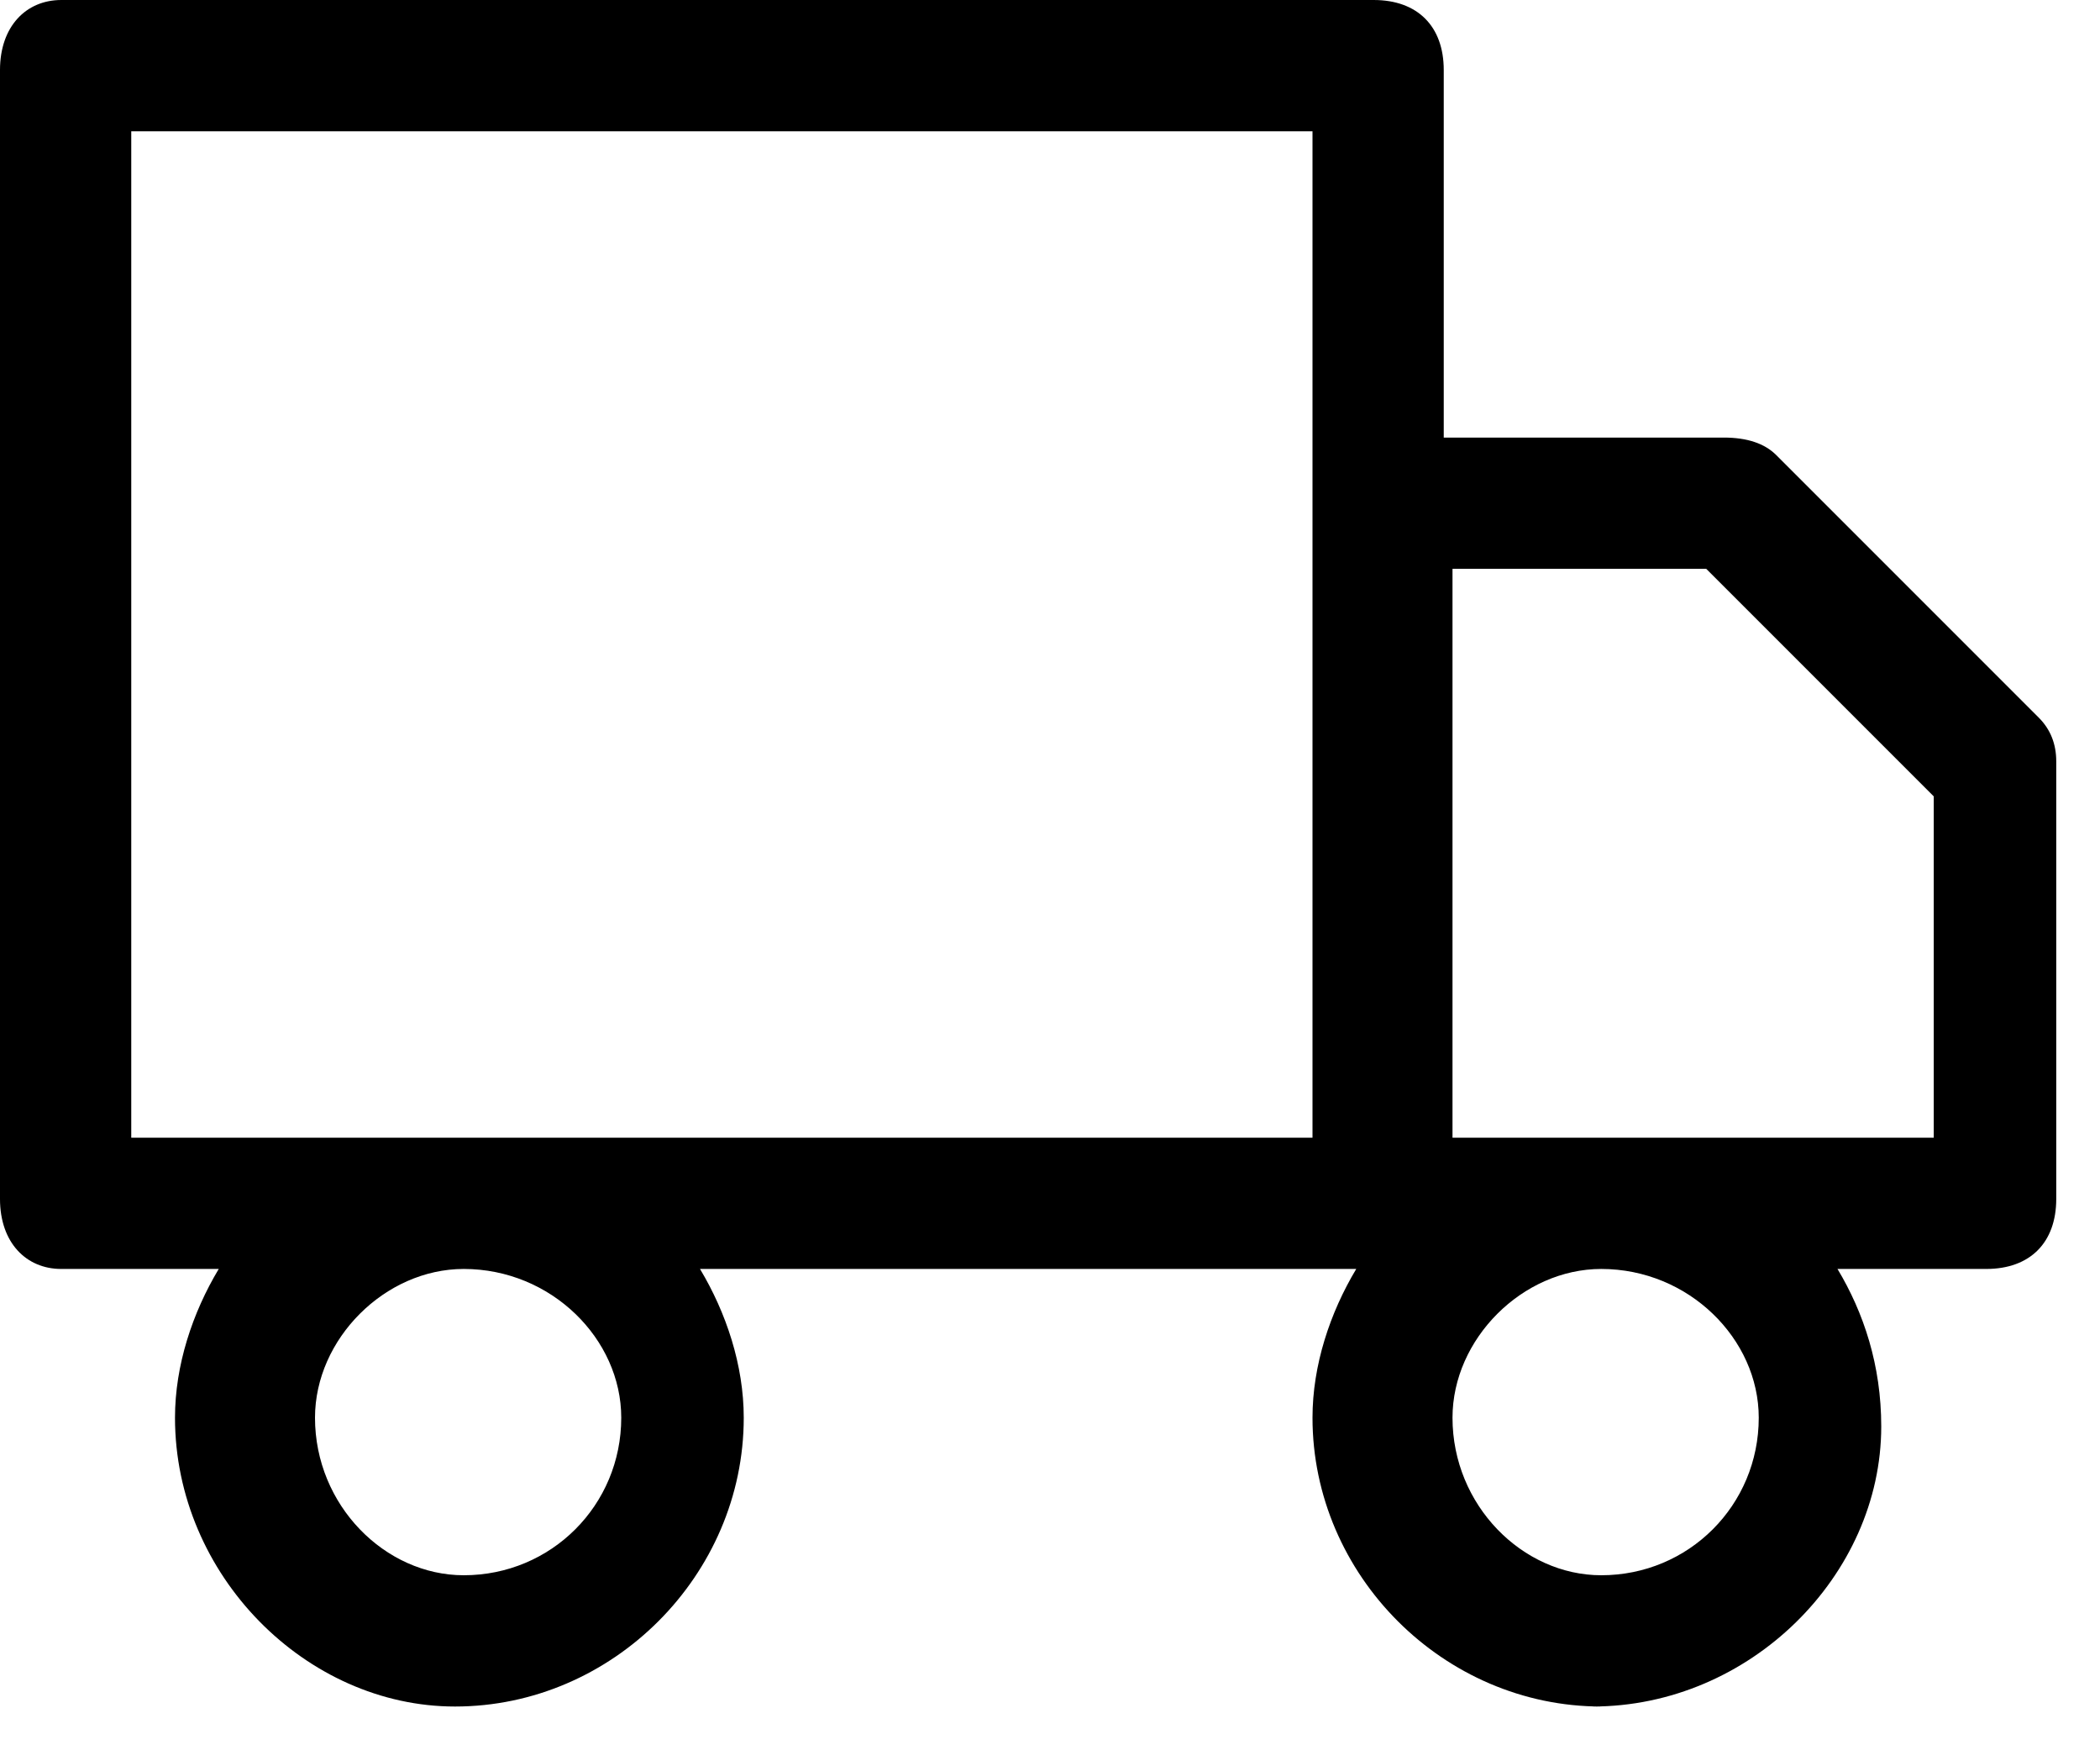 <svg version="1.2" xmlns="http://www.w3.org/2000/svg" viewBox="0 0 24 20" width="24" height="20">
	<title>457484347-a4cfb5e0-061f-4c14-87c9-49ca504d7417</title>
	<style>
		.s0 { fill: #000000 } 
	</style>
	<path class="s0" d="m18.3 19.5c-1.8 0-3.3-1.5-3.3-3.3 0-0.6 0.2-1.2 0.5-1.7h-7.5c0.3 0.5 0.5 1.1 0.5 1.7 0 1.8-1.5 3.3-3.3 3.3-1.7 0-3.2-1.5-3.2-3.3 0-0.6 0.2-1.2 0.5-1.7h-1.8c-0.4 0-0.7-0.3-0.7-0.8v-12.9c0-0.5 0.3-0.8 0.7-0.8h15c0.5 0 0.8 0.3 0.8 0.8v4.2h3.2q0.4 0 0.6 0.2l3 3q0.2 0.2 0.2 0.5v5c0 0.5-0.3 0.8-0.8 0.8h-1.7c0.3 0.5 0.5 1.1 0.5 1.8 0 1.7-1.5 3.2-3.3 3.2zm0-5c-0.9 0-1.7 0.8-1.7 1.7 0 1 0.8 1.8 1.7 1.8 1 0 1.8-0.8 1.8-1.8 0-0.9-0.8-1.7-1.8-1.7zm-13 0c-0.9 0-1.7 0.8-1.7 1.7 0 1 0.8 1.8 1.7 1.8 1 0 1.8-0.8 1.8-1.8 0-0.9-0.8-1.7-1.8-1.7zm13-1.5h3.8v-3.9l-2.6-2.6h-2.9v6.5zm-13 0h9.7v-11.5h-13.5v11.5z"/>
</svg>